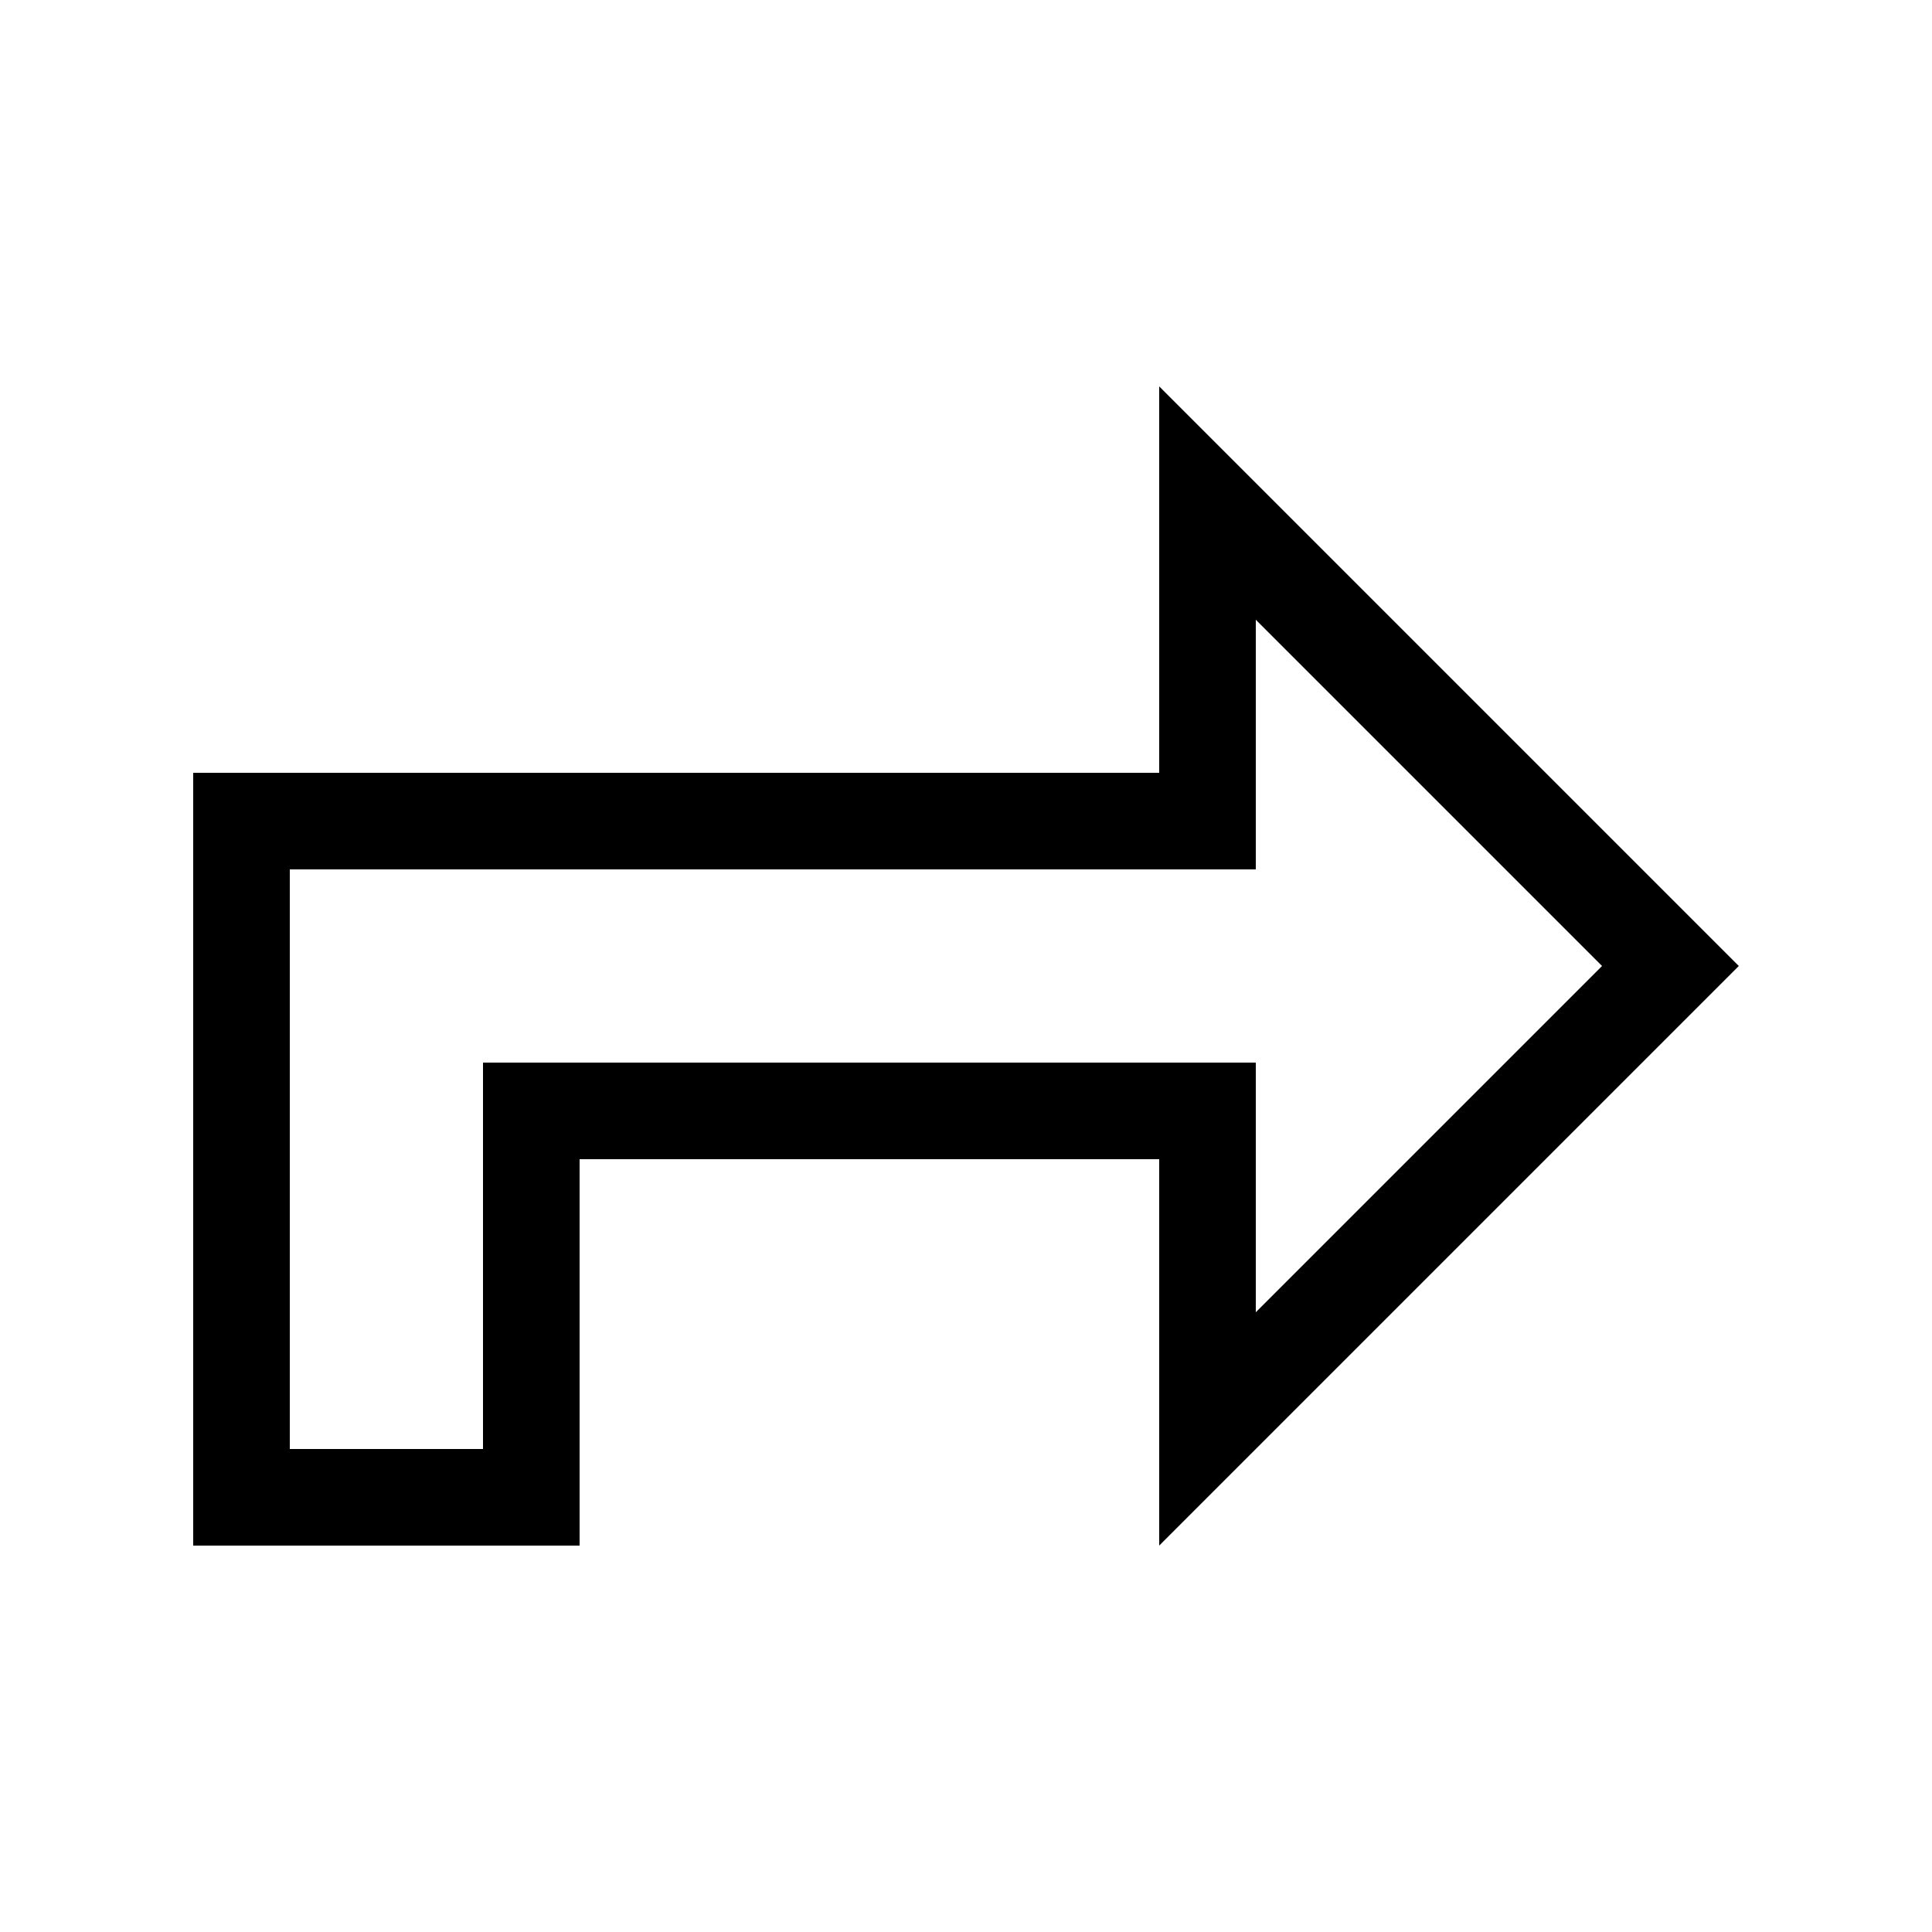 <svg xmlns="http://www.w3.org/2000/svg" viewBox="0 0 640 640"><!--! Font Awesome Pro 7.1.0 by @fontawesome - https://fontawesome.com License - https://fontawesome.com/license (Commercial License) Copyright 2025 Fonticons, Inc. --><path fill="currentColor" d="M384 416L384 384L192 384L192 512L64 512L64 256L384 256L384 128C387.8 131.8 444.2 188.2 553.4 297.4L576 320L384 512L384 416zM416 434.7L530.7 320L416 205.3L416 288L96 288L96 480L160 480L160 352L416 352L416 434.7z"/></svg>